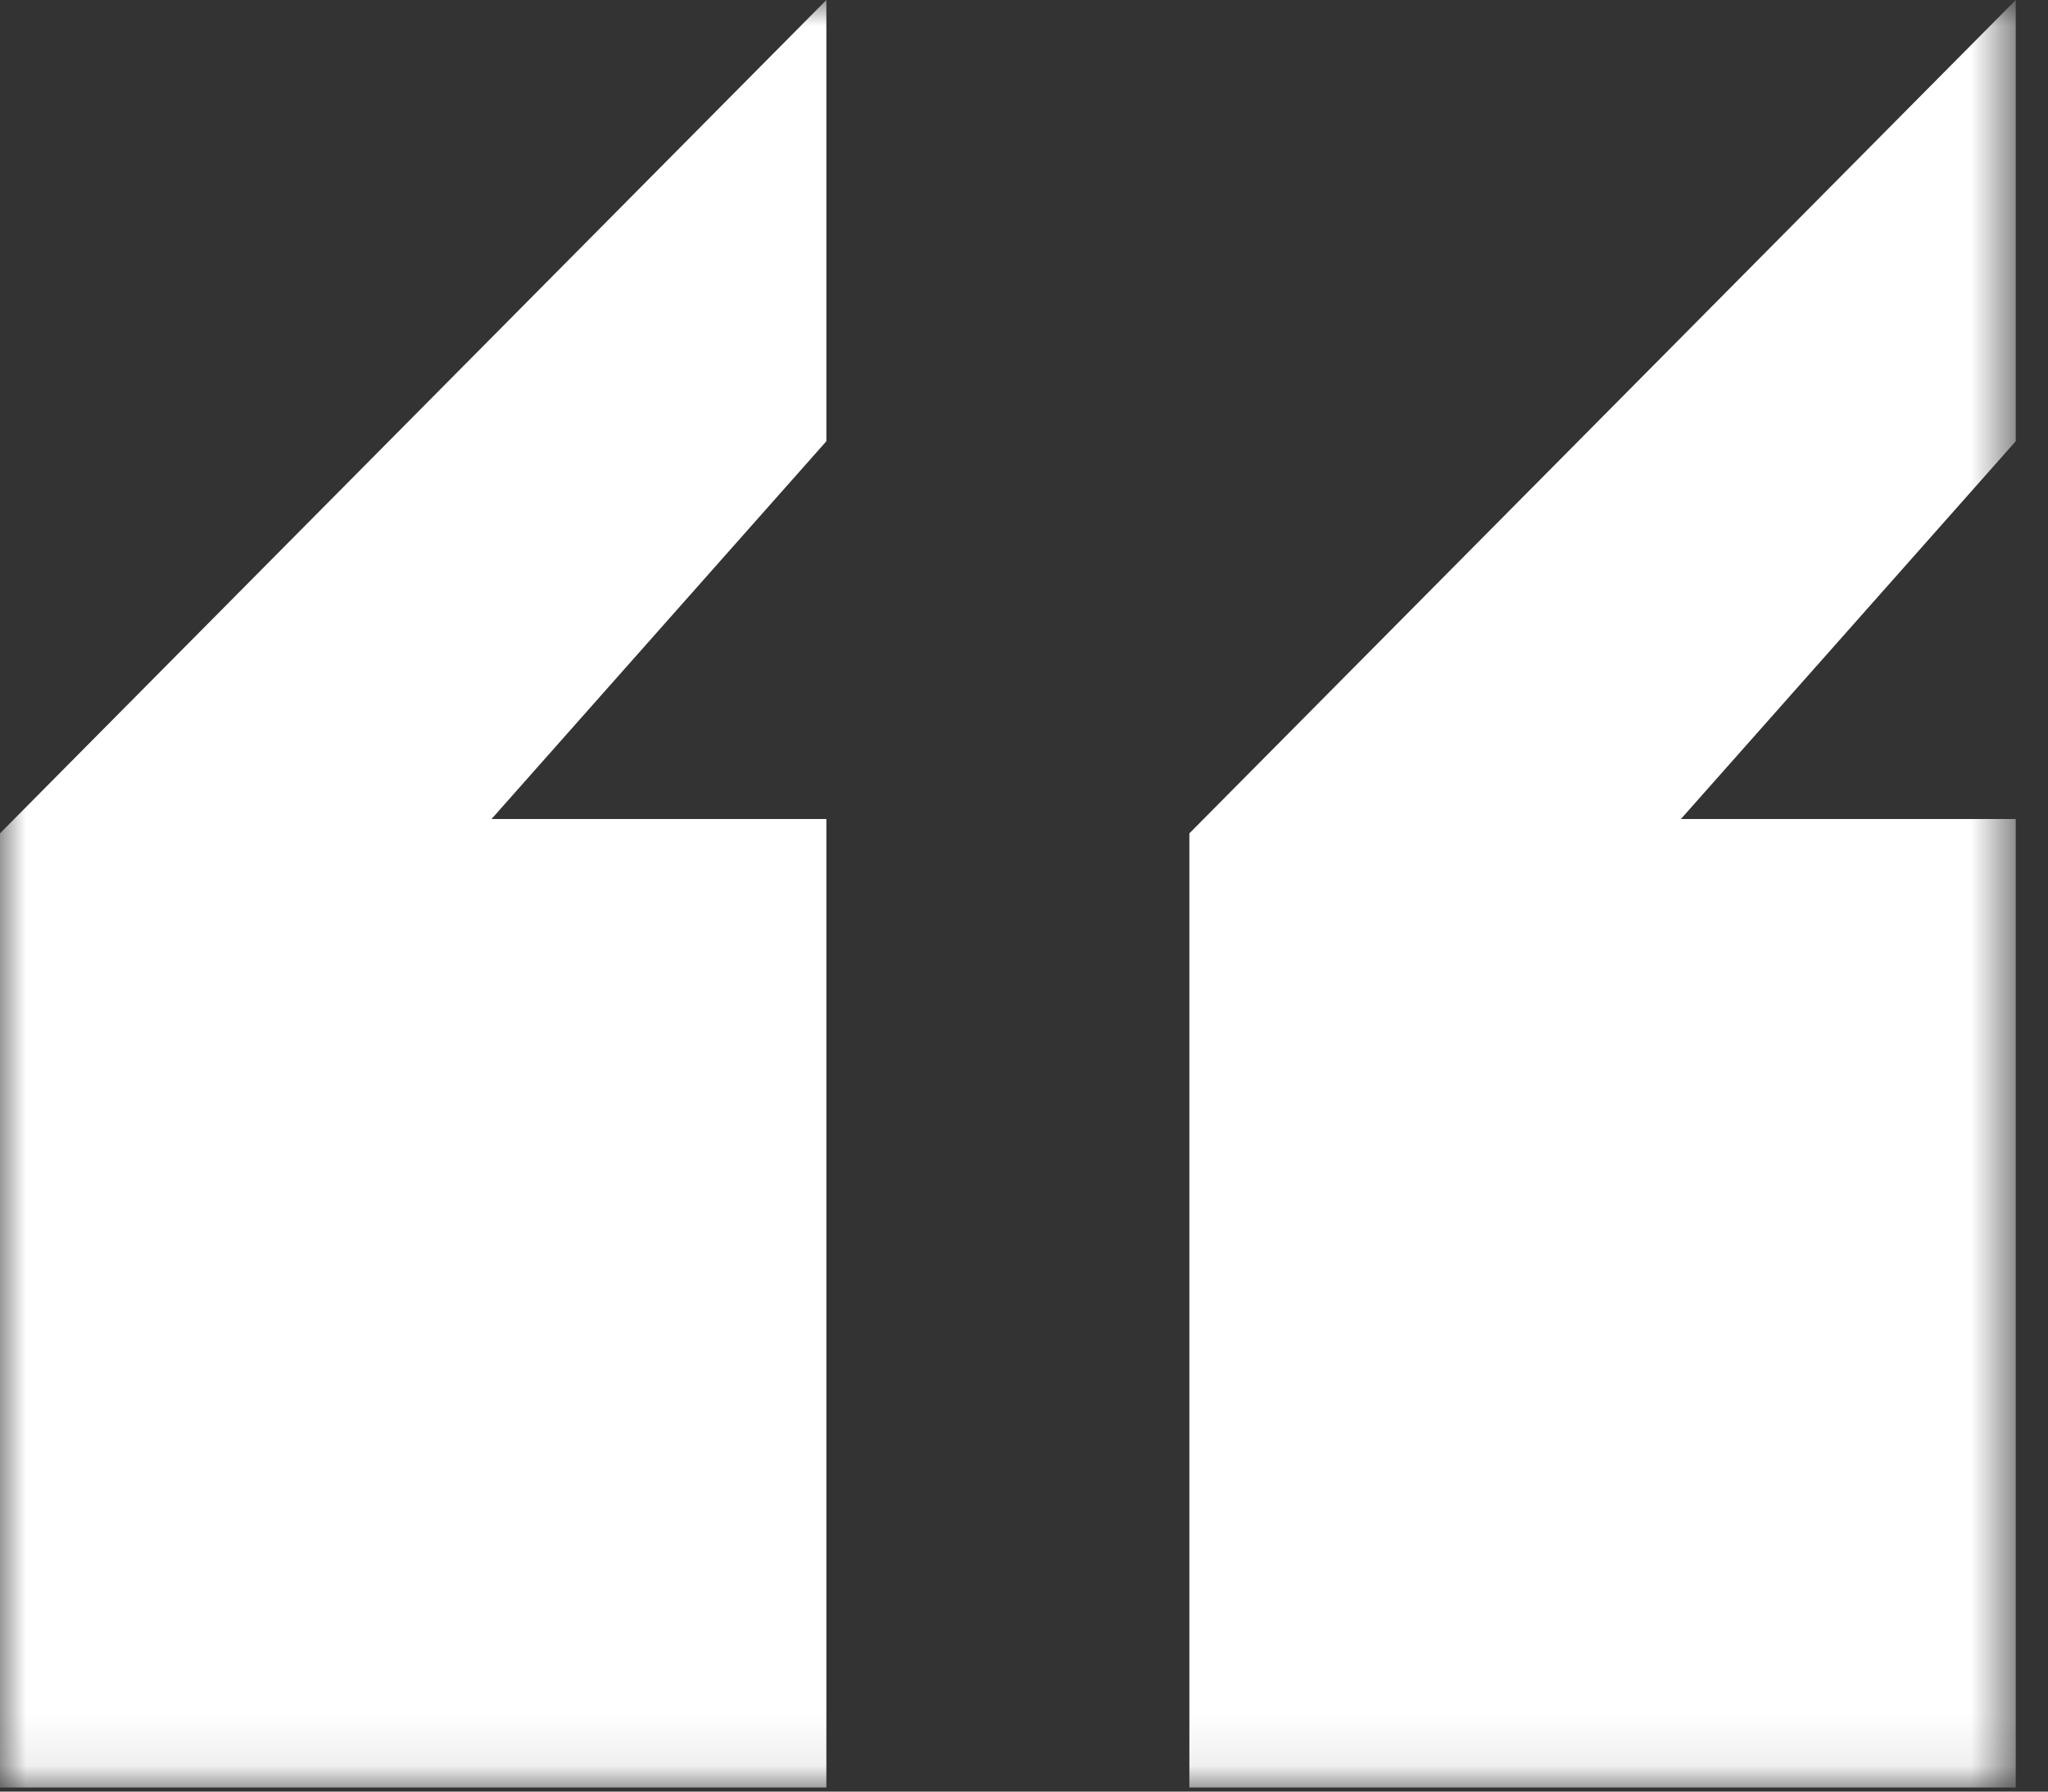<svg width="40" height="35" viewBox="0 0 40 35" fill="none" xmlns="http://www.w3.org/2000/svg">
<rect x="0" y="0" width="40" height="35" fill="#333333" stroke="none"/>
<mask id="mask0_143_7" style="mask-type:luminance" maskUnits="userSpaceOnUse" x="0" y="0" width="40" height="35">
<path d="M39.37 0H0V34.92H39.37V0Z" fill="white"/>
</mask>
<g mask="url(#mask0_143_7)">
<path d="M0 16.28L16.14 0V8.62L9.6 16H16.14V34.92H0V16.28ZM23.23 16.28L39.37 0V8.62L32.83 16H39.37V34.92H23.23V16.28Z" fill="white"/>
</g>
</svg>
